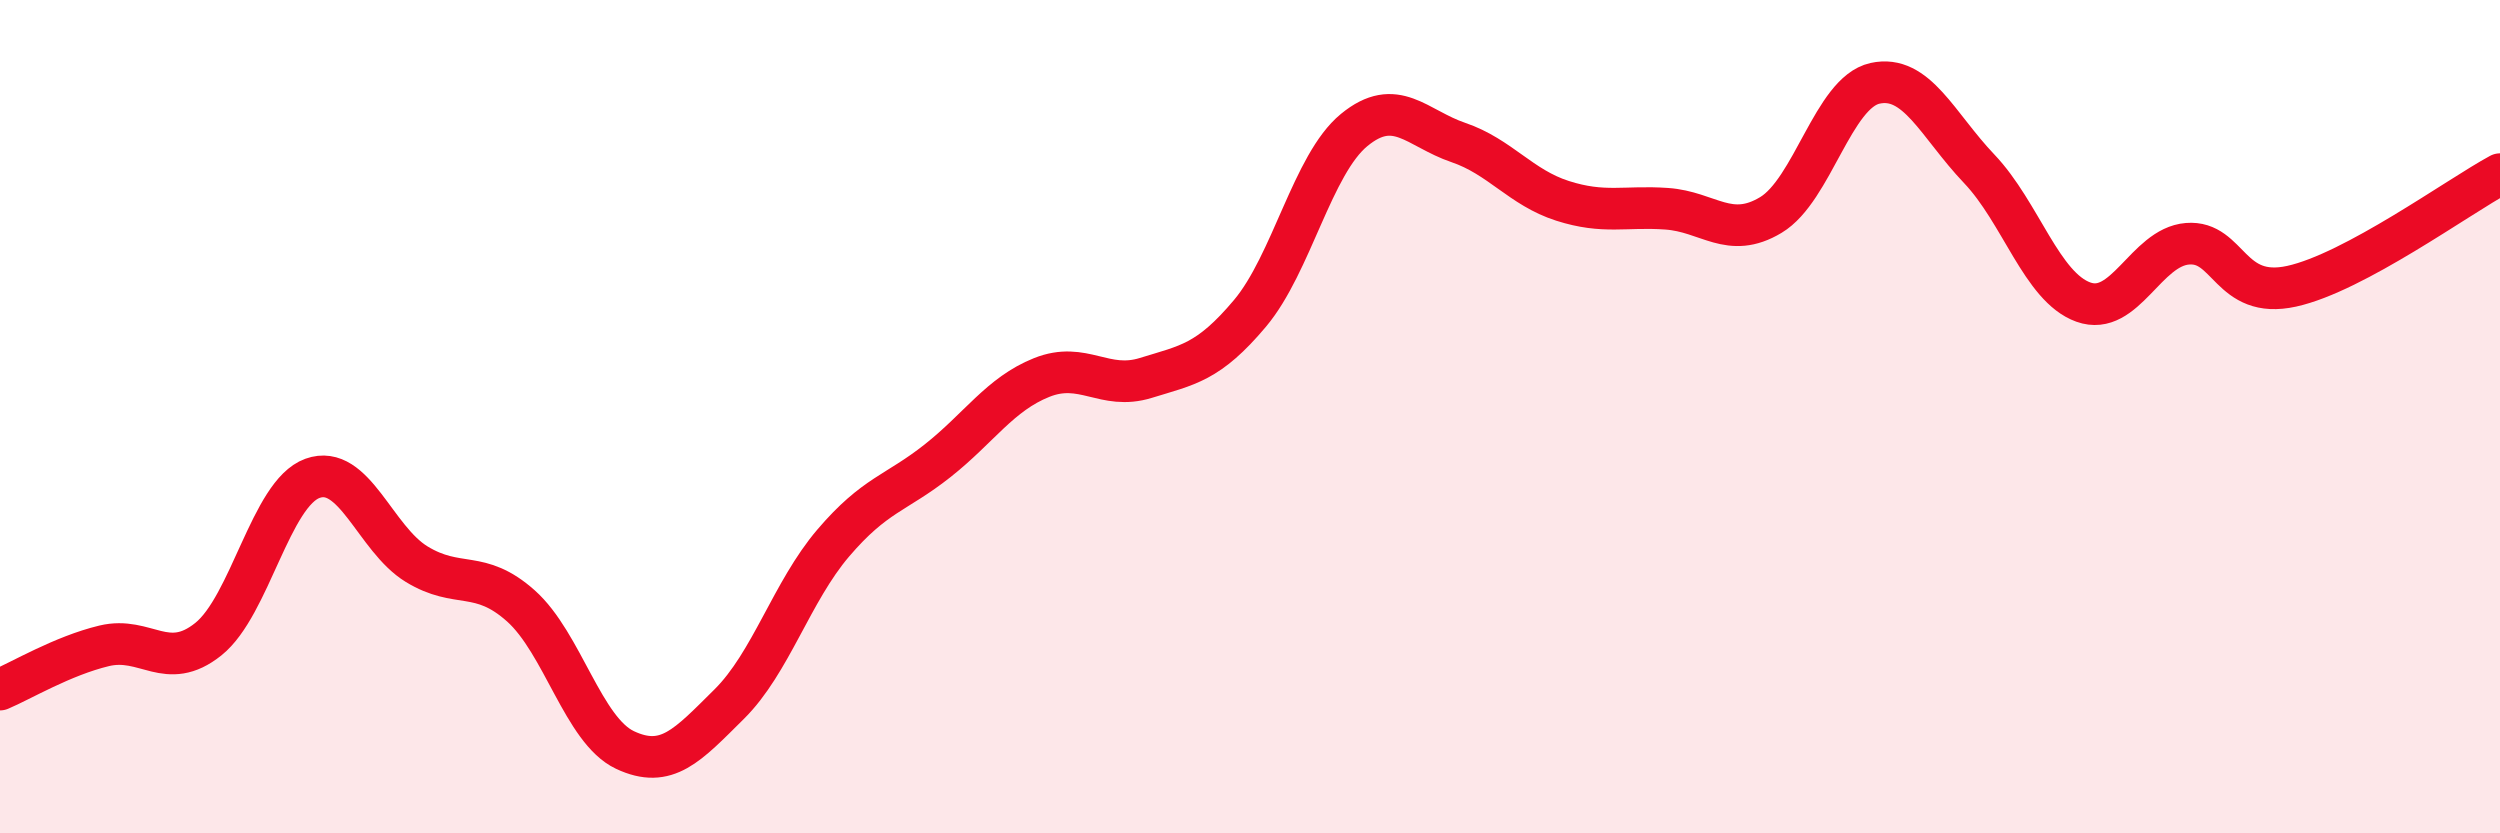 
    <svg width="60" height="20" viewBox="0 0 60 20" xmlns="http://www.w3.org/2000/svg">
      <path
        d="M 0,16.55 C 0.5,16.34 1.5,15.74 2.5,15.5 C 3.5,15.26 4,16.14 5,15.34 C 6,14.54 6.5,11.84 7.5,11.48 C 8.5,11.12 9,12.93 10,13.54 C 11,14.15 11.5,13.65 12.5,14.54 C 13.5,15.43 14,17.53 15,18 C 16,18.47 16.5,17.89 17.5,16.9 C 18.5,15.91 19,14.2 20,13.03 C 21,11.86 21.5,11.85 22.5,11.06 C 23.5,10.27 24,9.46 25,9.06 C 26,8.66 26.5,9.38 27.5,9.07 C 28.5,8.76 29,8.71 30,7.52 C 31,6.33 31.5,3.94 32.5,3.12 C 33.5,2.3 34,3.08 35,3.42 C 36,3.76 36.5,4.5 37.5,4.82 C 38.5,5.14 39,4.94 40,5.01 C 41,5.08 41.5,5.76 42.5,5.16 C 43.5,4.56 44,2.22 45,2 C 46,1.78 46.5,3 47.5,4.05 C 48.5,5.1 49,6.89 50,7.25 C 51,7.61 51.5,5.93 52.5,5.85 C 53.5,5.77 53.5,7.2 55,6.87 C 56.5,6.54 59,4.72 60,4.18L60 20L0 20Z"
        fill="#EB0A25"
        opacity="0.1"
        stroke-linecap="round"
        stroke-linejoin="round"
      />
      <path
        d="M 0,16.55 C 0.5,16.34 1.5,15.74 2.5,15.5 C 3.5,15.26 4,16.14 5,15.34 C 6,14.54 6.5,11.84 7.5,11.48 C 8.5,11.12 9,12.93 10,13.54 C 11,14.15 11.5,13.65 12.5,14.54 C 13.5,15.43 14,17.53 15,18 C 16,18.47 16.5,17.89 17.5,16.9 C 18.5,15.91 19,14.2 20,13.03 C 21,11.86 21.5,11.85 22.5,11.06 C 23.5,10.27 24,9.46 25,9.06 C 26,8.66 26.5,9.38 27.5,9.07 C 28.5,8.76 29,8.71 30,7.52 C 31,6.33 31.5,3.94 32.5,3.12 C 33.5,2.3 34,3.08 35,3.42 C 36,3.76 36.5,4.5 37.5,4.82 C 38.5,5.14 39,4.94 40,5.01 C 41,5.08 41.5,5.76 42.5,5.16 C 43.5,4.56 44,2.22 45,2 C 46,1.78 46.5,3 47.5,4.05 C 48.5,5.1 49,6.89 50,7.25 C 51,7.61 51.5,5.93 52.5,5.85 C 53.5,5.77 53.5,7.2 55,6.87 C 56.5,6.54 59,4.72 60,4.18"
        stroke="#EB0A25"
        stroke-width="1"
        fill="none"
        stroke-linecap="round"
        stroke-linejoin="round"
      />
    </svg>
  